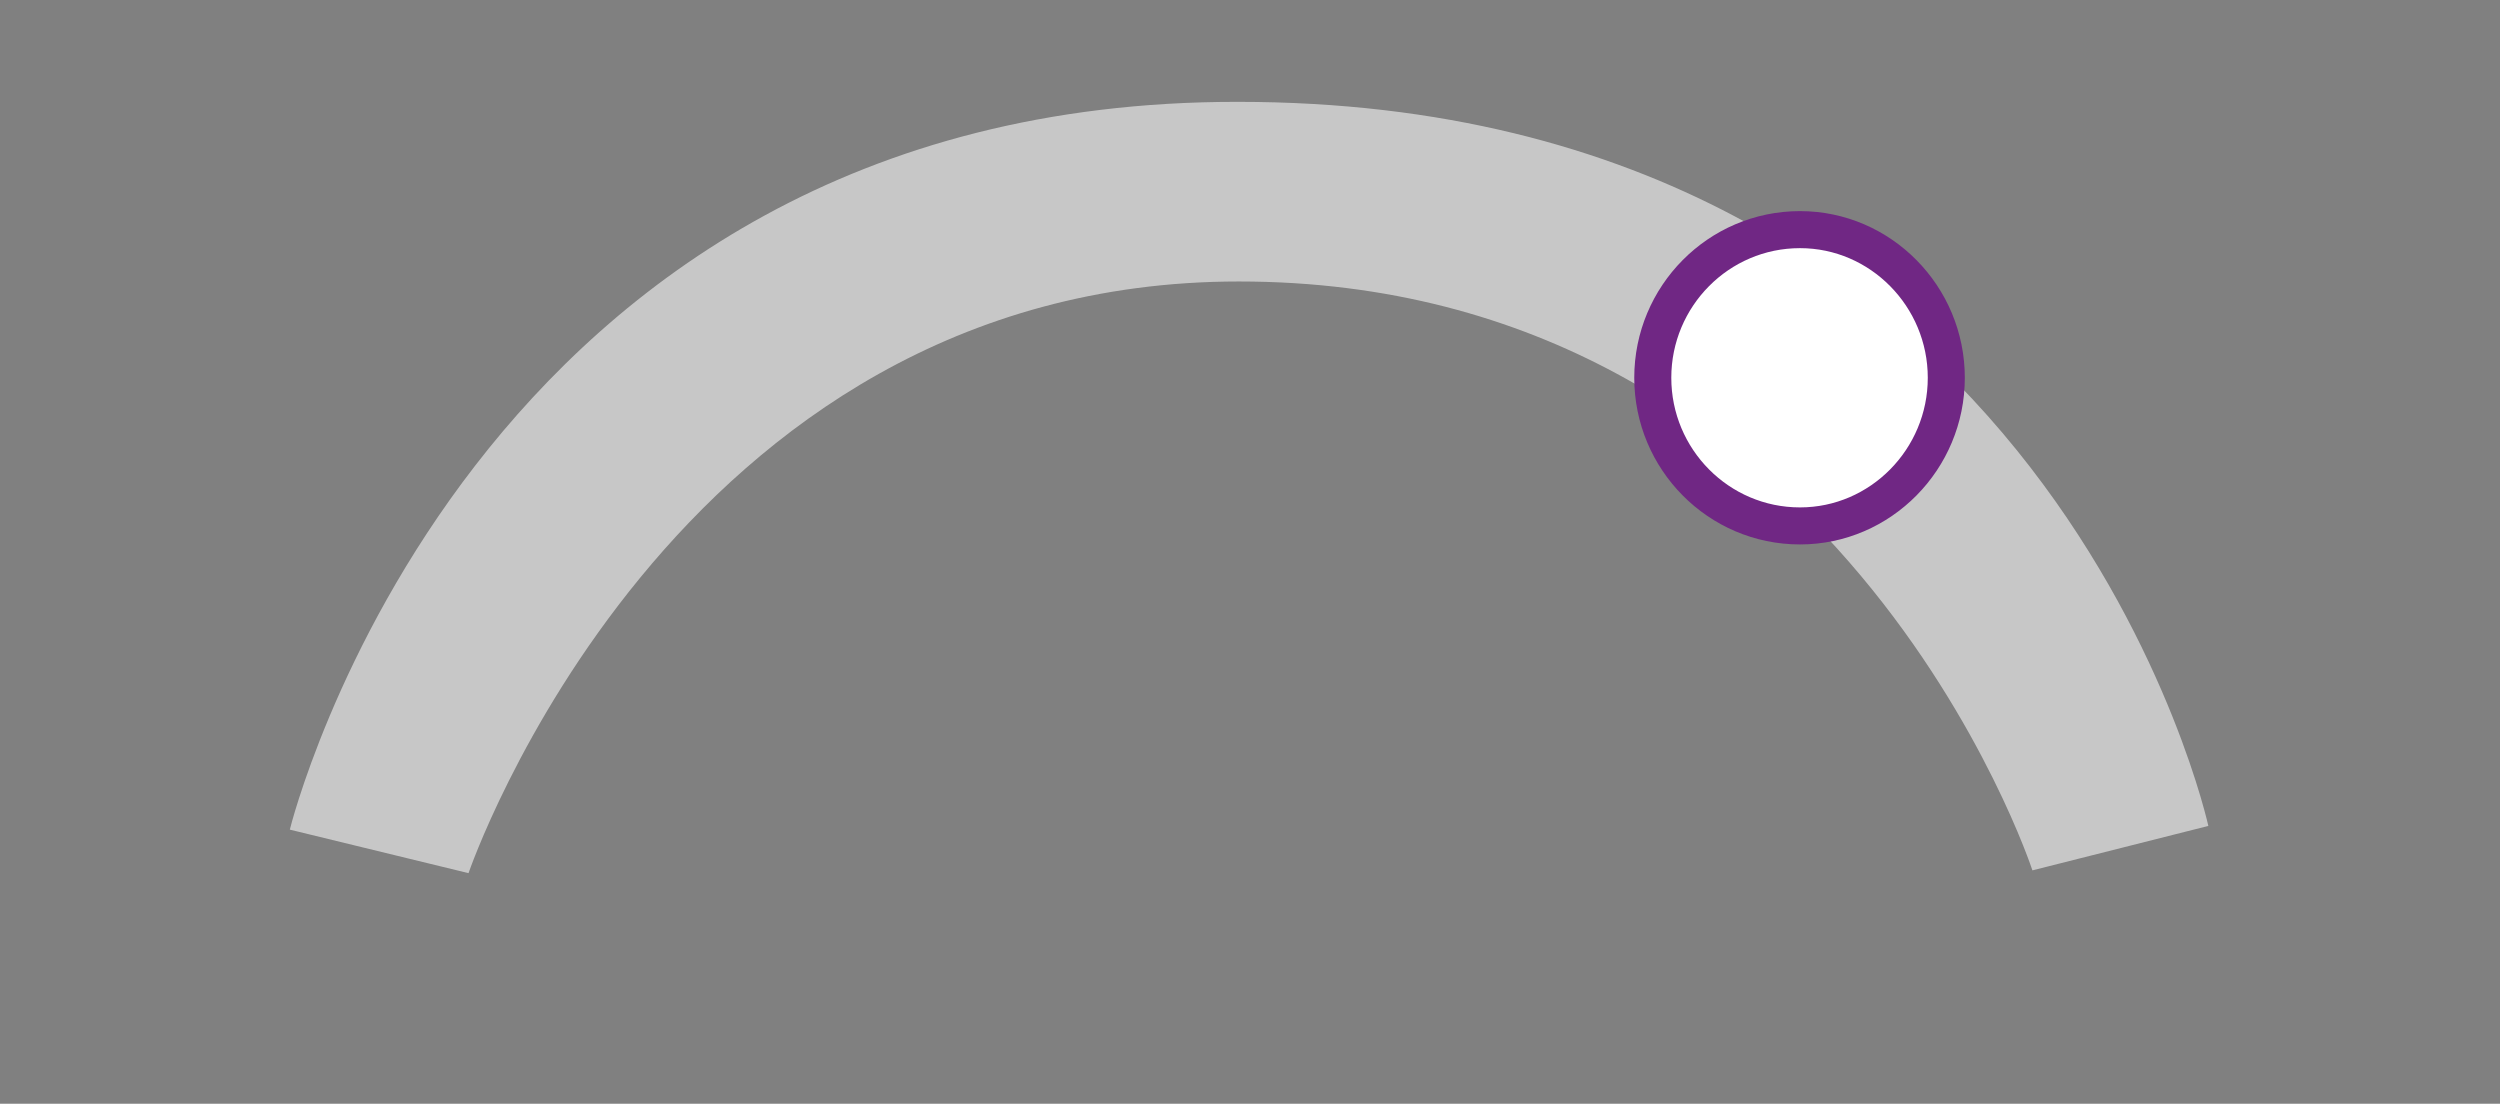 <?xml version="1.0" encoding="UTF-8"?><svg id="a" xmlns="http://www.w3.org/2000/svg" width="270" height="119.2" viewBox="0 0 270 119.2"><rect x="0" y="0" width="270" height="119.2" fill="#808080" stroke="none"/><defs><style>.b{fill:#fff;}.c{fill:#c7c7c7;}.d{fill:none;stroke:#702784;stroke-miterlimit:10;stroke-width:4px;}</style></defs><path class="c" d="m31.3,89.6l19.3,4.7s21.8-63.9,83.2-63.9c64.9,0,85.7,63.6,85.7,63.6l19-4.8c.2.9-16.6-78.2-104.8-78.2-83.1-.1-102.4,78.6-102.4,78.6Z"/><g><path class="b" d="m210.2,40.8c0,8.8-7.1,16-15.8,16-8.8,0-15.9-7.2-15.9-16s7.1-16,15.9-16c8.7,0,15.8,7.2,15.8,16"/><path class="d" d="m210.2,40.8c0,8.8-7.1,16-15.8,16-8.8,0-15.9-7.2-15.9-16s7.1-16,15.9-16c8.7,0,15.8,7.2,15.8,16Z"/></g></svg>